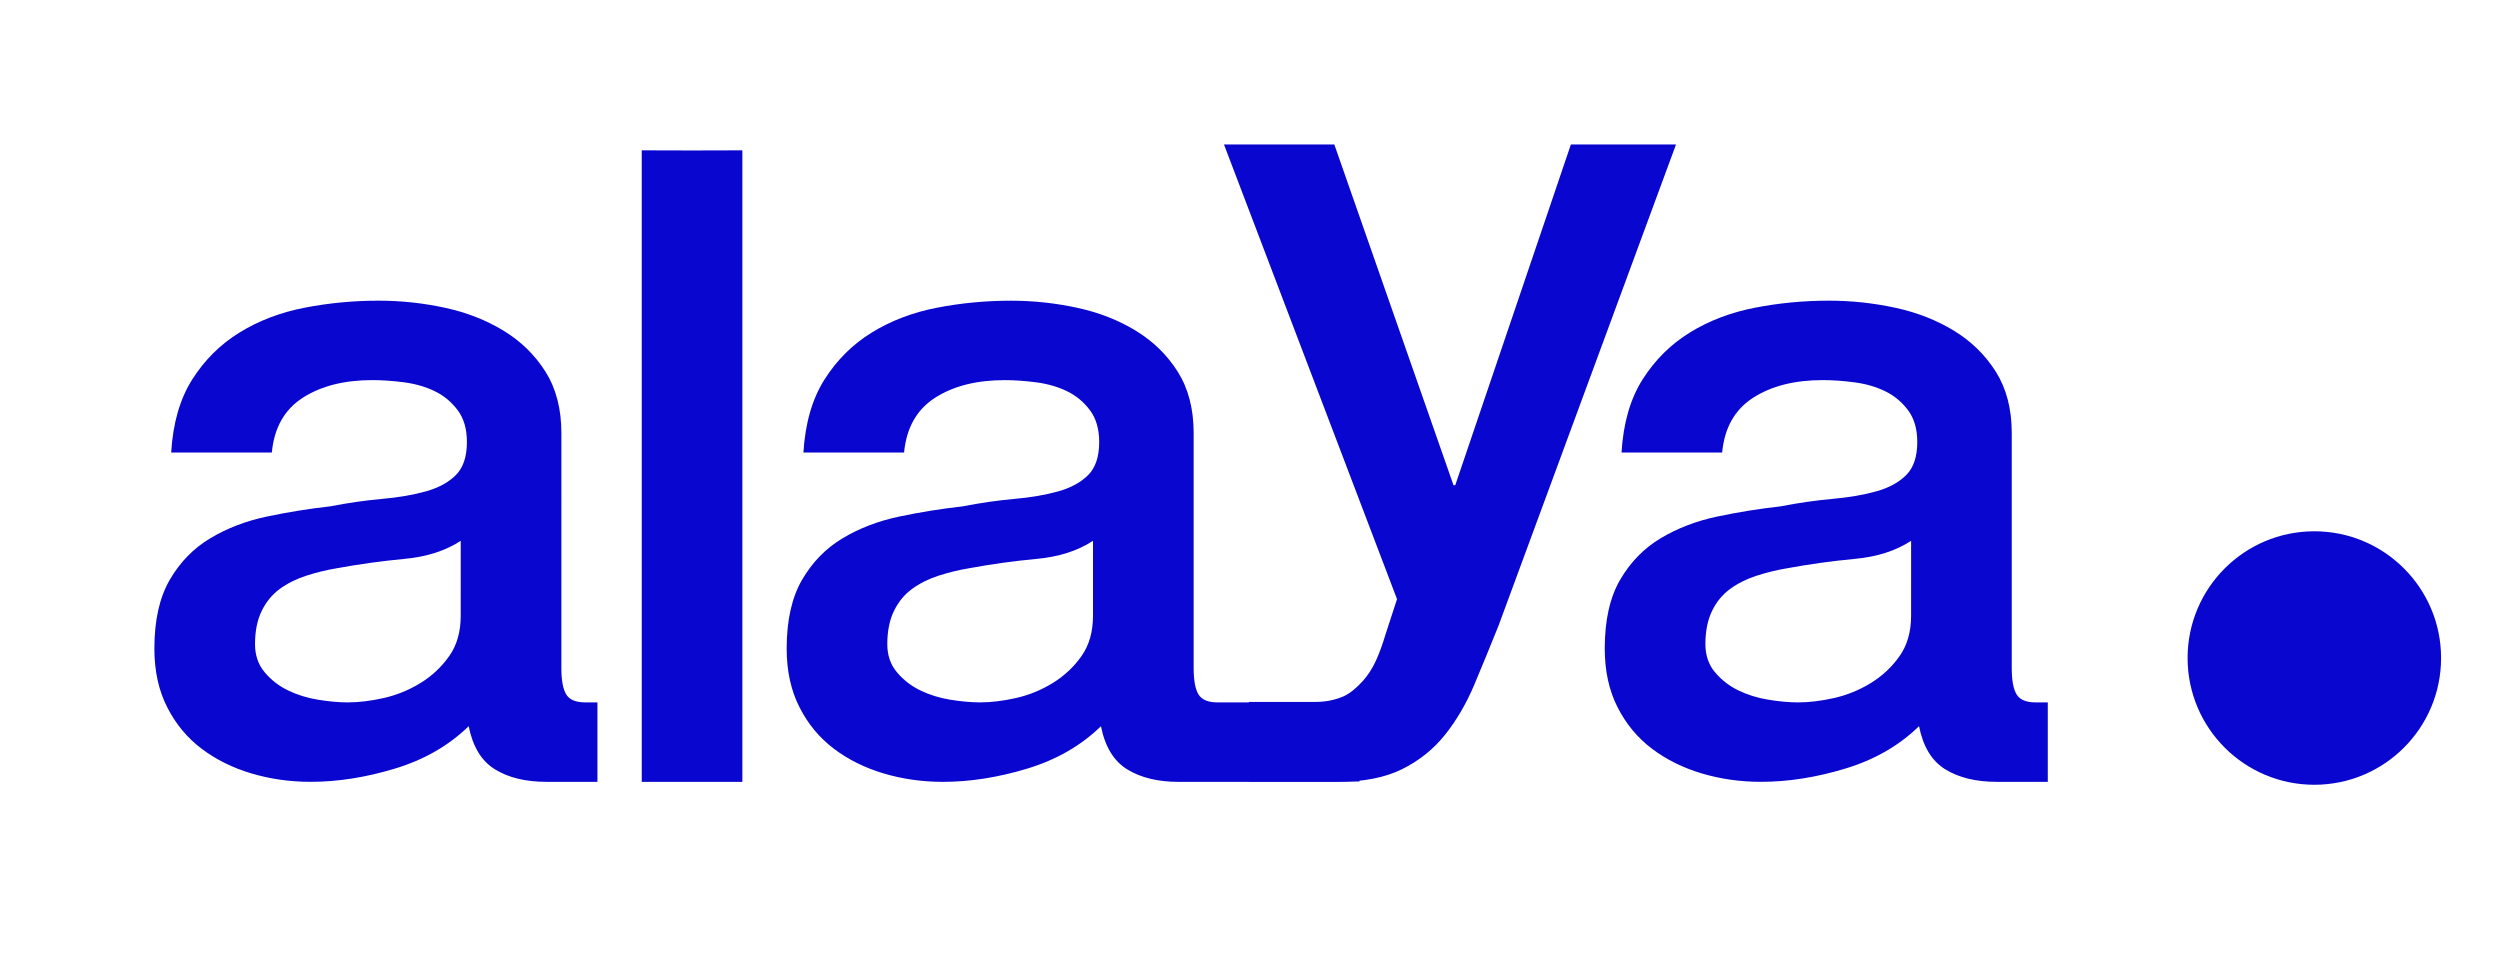 <svg xmlns="http://www.w3.org/2000/svg" xmlns:svg="http://www.w3.org/2000/svg" width="297pt" height="116pt" viewBox="0 0 297 116" id="svg285"><defs id="defs59"></defs><path fill-rule="nonzero" fill="rgb(70.2%, 70.2%, 70.2%)" fill-opacity="1" d="M 297,116 H -1.6844989e-5 V 0 H 297 Z m 0,0" id="path63" style="fill:none"></path><path fill-rule="nonzero" fill="rgb(100%, 100%, 100%)" fill-opacity="1" d="m 290,78.172 c 0,-8.312 -6.742,-15.055 -15.059,-15.055 -8.312,0 -15.055,6.742 -15.055,15.055 0,8.316 6.742,15.059 15.055,15.059 8.316,0 15.059,-6.742 15.059,-15.059" id="path251" style="fill:#0906cf;fill-opacity:1"></path><path fill-rule="nonzero" fill="rgb(100%, 100%, 100%)" fill-opacity="1" d="m 76.238,17.859 5.977,0.016 5.977,-0.016 v 75.023 h -11.953 z m 0,0" id="path253" style="fill:#0906cf;fill-opacity:1"></path><path fill-rule="nonzero" fill="rgb(100%, 100%, 100%)" fill-opacity="1" d="m 227.039,64.25 c -1.82,1.191 -4.059,1.906 -6.715,2.148 -2.656,0.25 -5.312,0.617 -7.969,1.105 -1.262,0.207 -2.484,0.508 -3.672,0.891 -1.188,0.387 -2.238,0.91 -3.148,1.574 -0.906,0.664 -1.625,1.539 -2.148,2.621 -0.523,1.086 -0.785,2.395 -0.785,3.934 0,1.328 0.383,2.449 1.152,3.355 0.77,0.91 1.695,1.625 2.781,2.148 1.082,0.523 2.27,0.895 3.566,1.102 1.293,0.211 2.461,0.316 3.512,0.316 1.328,0 2.762,-0.176 4.301,-0.523 1.535,-0.352 2.988,-0.945 4.352,-1.785 1.363,-0.84 2.5,-1.906 3.41,-3.199 0.906,-1.293 1.363,-2.883 1.363,-4.773 z m 11.957,15.105 c 0,1.469 0.191,2.516 0.578,3.145 0.383,0.629 1.133,0.945 2.254,0.945 h 1.449 v 9.438 h -6.066 c -2.449,0 -4.473,-0.488 -6.082,-1.469 -1.609,-0.977 -2.66,-2.688 -3.148,-5.141 -2.375,2.312 -5.293,3.988 -8.758,5.035 -3.461,1.051 -6.801,1.574 -10.016,1.574 -2.449,0 -4.789,-0.332 -7.027,-0.996 -2.234,-0.664 -4.211,-1.641 -5.926,-2.938 -1.711,-1.293 -3.078,-2.934 -4.09,-4.93 -1.012,-1.992 -1.52,-4.312 -1.52,-6.973 0,-3.355 0.609,-6.082 1.836,-8.18 1.223,-2.098 2.832,-3.742 4.824,-4.93 1.992,-1.191 4.23,-2.047 6.711,-2.57 2.48,-0.523 4.984,-0.926 7.5,-1.207 2.168,-0.422 4.23,-0.715 6.188,-0.891 1.957,-0.172 3.688,-0.473 5.191,-0.891 1.504,-0.418 2.691,-1.066 3.566,-1.941 0.875,-0.875 1.312,-2.184 1.312,-3.934 0,-1.535 -0.367,-2.797 -1.102,-3.773 -0.734,-0.98 -1.645,-1.734 -2.727,-2.258 -1.086,-0.523 -2.293,-0.871 -3.621,-1.047 -1.328,-0.176 -2.586,-0.266 -3.773,-0.266 -3.355,0 -6.121,0.703 -8.285,2.102 -2.168,1.398 -3.395,3.562 -3.672,6.5 H 192.637 c 0.211,-3.492 1.047,-6.398 2.516,-8.703 1.469,-2.309 3.34,-4.16 5.613,-5.559 2.27,-1.398 4.84,-2.379 7.707,-2.938 2.867,-0.559 5.805,-0.84 8.812,-0.84 2.656,0 5.277,0.281 7.867,0.84 2.586,0.559 4.91,1.469 6.973,2.727 2.062,1.258 3.723,2.883 4.98,4.875 1.258,1.996 1.891,4.426 1.891,7.289 z m 0,0" id="path255" style="fill:#0906cf;fill-opacity:1"></path><path fill-rule="nonzero" fill="rgb(100%, 100%, 100%)" fill-opacity="1" d="m 54.734,64.25 c -1.816,1.191 -4.055,1.906 -6.711,2.148 -2.656,0.25 -5.312,0.617 -7.973,1.105 -1.258,0.207 -2.48,0.508 -3.668,0.891 -1.191,0.387 -2.242,0.91 -3.148,1.574 -0.906,0.664 -1.625,1.539 -2.148,2.621 -0.527,1.086 -0.789,2.395 -0.789,3.934 0,1.328 0.387,2.449 1.156,3.355 0.766,0.91 1.691,1.625 2.777,2.148 1.086,0.523 2.273,0.895 3.566,1.102 1.293,0.211 2.465,0.316 3.512,0.316 1.328,0 2.762,-0.176 4.301,-0.523 1.539,-0.352 2.992,-0.945 4.355,-1.785 1.363,-0.84 2.496,-1.906 3.406,-3.199 0.91,-1.293 1.363,-2.883 1.363,-4.773 z m 11.957,15.105 c 0,1.469 0.191,2.516 0.578,3.145 0.383,0.629 1.137,0.945 2.254,0.945 h 1.453 v 9.438 h -6.066 c -2.449,0 -4.477,-0.488 -6.082,-1.469 -1.609,-0.977 -2.66,-2.688 -3.148,-5.141 -2.379,2.312 -5.297,3.988 -8.758,5.035 -3.461,1.051 -6.801,1.574 -10.016,1.574 -2.449,0 -4.789,-0.332 -7.027,-0.996 -2.238,-0.664 -4.211,-1.641 -5.926,-2.938 -1.715,-1.293 -3.078,-2.934 -4.09,-4.93 -1.016,-1.992 -1.523,-4.312 -1.523,-6.973 0,-3.355 0.613,-6.082 1.836,-8.18 1.223,-2.098 2.832,-3.742 4.824,-4.93 1.996,-1.191 4.23,-2.047 6.715,-2.57 2.48,-0.523 4.98,-0.926 7.5,-1.207 2.164,-0.422 4.227,-0.715 6.188,-0.891 1.957,-0.172 3.688,-0.473 5.191,-0.891 1.5,-0.418 2.691,-1.066 3.566,-1.941 0.871,-0.875 1.309,-2.184 1.309,-3.934 0,-1.535 -0.367,-2.797 -1.098,-3.773 -0.738,-0.98 -1.645,-1.734 -2.73,-2.258 -1.082,-0.523 -2.289,-0.871 -3.617,-1.047 -1.328,-0.176 -2.59,-0.266 -3.777,-0.266 -3.355,0 -6.117,0.703 -8.285,2.102 -2.168,1.398 -3.391,3.562 -3.668,6.5 h -11.957 c 0.207,-3.492 1.047,-6.398 2.516,-8.703 1.469,-2.309 3.34,-4.16 5.613,-5.559 2.27,-1.398 4.84,-2.379 7.707,-2.938 2.867,-0.559 5.805,-0.84 8.809,-0.84 2.656,0 5.281,0.281 7.867,0.84 2.586,0.559 4.91,1.469 6.973,2.727 2.062,1.258 3.727,2.883 4.984,4.875 1.258,1.996 1.887,4.426 1.887,7.289 z m 0,0" id="path257" style="fill:#0906cf;fill-opacity:1"></path><path fill-rule="nonzero" fill="rgb(100%, 100%, 100%)" fill-opacity="1" d="m 153.77,92.172 c -2.238,0 -4.051,-1.812 -4.051,-4.047 0,-2.234 1.812,-4.051 4.051,-4.051 2.234,0 4.047,1.816 4.047,4.051 0,2.234 -1.812,4.047 -4.047,4.047 M 129.848,73.164 c 0,1.891 -0.453,3.48 -1.363,4.773 -0.91,1.297 -2.047,2.359 -3.41,3.199 -1.363,0.84 -2.812,1.434 -4.352,1.785 -1.539,0.348 -2.973,0.523 -4.301,0.523 -1.051,0 -2.219,-0.105 -3.512,-0.316 -1.293,-0.207 -2.484,-0.578 -3.566,-1.102 -1.086,-0.523 -2.012,-1.238 -2.777,-2.148 -0.773,-0.906 -1.156,-2.027 -1.156,-3.355 0,-1.539 0.262,-2.848 0.789,-3.934 0.523,-1.082 1.238,-1.957 2.148,-2.621 0.906,-0.664 1.957,-1.188 3.145,-1.574 1.191,-0.383 2.414,-0.684 3.672,-0.891 2.656,-0.488 5.312,-0.855 7.973,-1.105 2.652,-0.242 4.891,-0.957 6.711,-2.148 z m 62.688,-56.004 h -5.914 l -13.738,40.484 h -0.207 L 158.516,17.16 h -13.109 l 20.559,54.016 -1.367,4.195 c -0.352,1.188 -0.734,2.234 -1.152,3.145 -0.418,0.91 -0.93,1.695 -1.52,2.359 -0.598,0.664 -1.441,1.465 -2.332,1.859 -1.617,0.711 -3.266,0.66 -3.266,0.66 l -2.957,0.051 h -8.734 c -1.121,0 -1.871,-0.316 -2.254,-0.945 -0.387,-0.629 -0.578,-1.676 -0.578,-3.145 V 51.453 c 0,-2.863 -0.629,-5.293 -1.887,-7.289 -1.258,-1.992 -2.922,-3.617 -4.984,-4.875 -2.062,-1.258 -4.387,-2.168 -6.973,-2.727 -2.59,-0.559 -5.211,-0.84 -7.867,-0.84 -3.008,0 -5.945,0.281 -8.812,0.84 -2.867,0.559 -5.434,1.539 -7.707,2.938 -2.273,1.398 -4.141,3.25 -5.609,5.559 -1.469,2.305 -2.309,5.211 -2.52,8.703 h 11.957 c 0.281,-2.938 1.504,-5.102 3.672,-6.5 2.168,-1.398 4.93,-2.102 8.285,-2.102 1.188,0 2.449,0.09 3.777,0.266 1.324,0.176 2.535,0.523 3.617,1.047 1.082,0.523 1.992,1.277 2.727,2.258 0.734,0.977 1.102,2.238 1.102,3.773 0,1.75 -0.438,3.062 -1.312,3.934 -0.875,0.875 -2.062,1.52 -3.566,1.941 -1.504,0.418 -3.234,0.719 -5.191,0.891 -1.957,0.176 -4.02,0.469 -6.188,0.891 -2.516,0.281 -5.016,0.684 -7.5,1.207 -2.48,0.523 -4.719,1.379 -6.711,2.57 -1.992,1.188 -3.602,2.832 -4.824,4.93 -1.223,2.098 -1.836,4.824 -1.836,8.18 0,2.66 0.508,4.98 1.523,6.973 1.012,1.996 2.375,3.637 4.09,4.93 1.711,1.297 3.687,2.273 5.926,2.938 2.234,0.664 4.578,0.996 7.027,0.996 3.215,0 6.555,-0.523 10.016,-1.574 3.461,-1.047 6.379,-2.727 8.754,-5.031 0.492,2.449 1.539,4.16 3.148,5.137 1.609,0.98 3.637,1.469 6.082,1.469 h 18.809 c 3.148,0 5.734,-0.508 7.762,-1.52 2.027,-1.012 3.723,-2.379 5.09,-4.09 1.363,-1.715 2.516,-3.691 3.461,-5.926 0.941,-2.238 1.902,-4.582 2.883,-7.027 l 21.082,-57.16 z m 0,0" id="path259" style="fill:#0906cf;fill-opacity:1"></path><path fill-rule="nonzero" fill="rgb(100%, 100%, 100%)" fill-opacity="1" d="m 161.504,92.84 h -13.137 v -9.449 h 13.137 z m 0,0" id="path261" style="fill:#0906cf;fill-opacity:1"></path></svg>